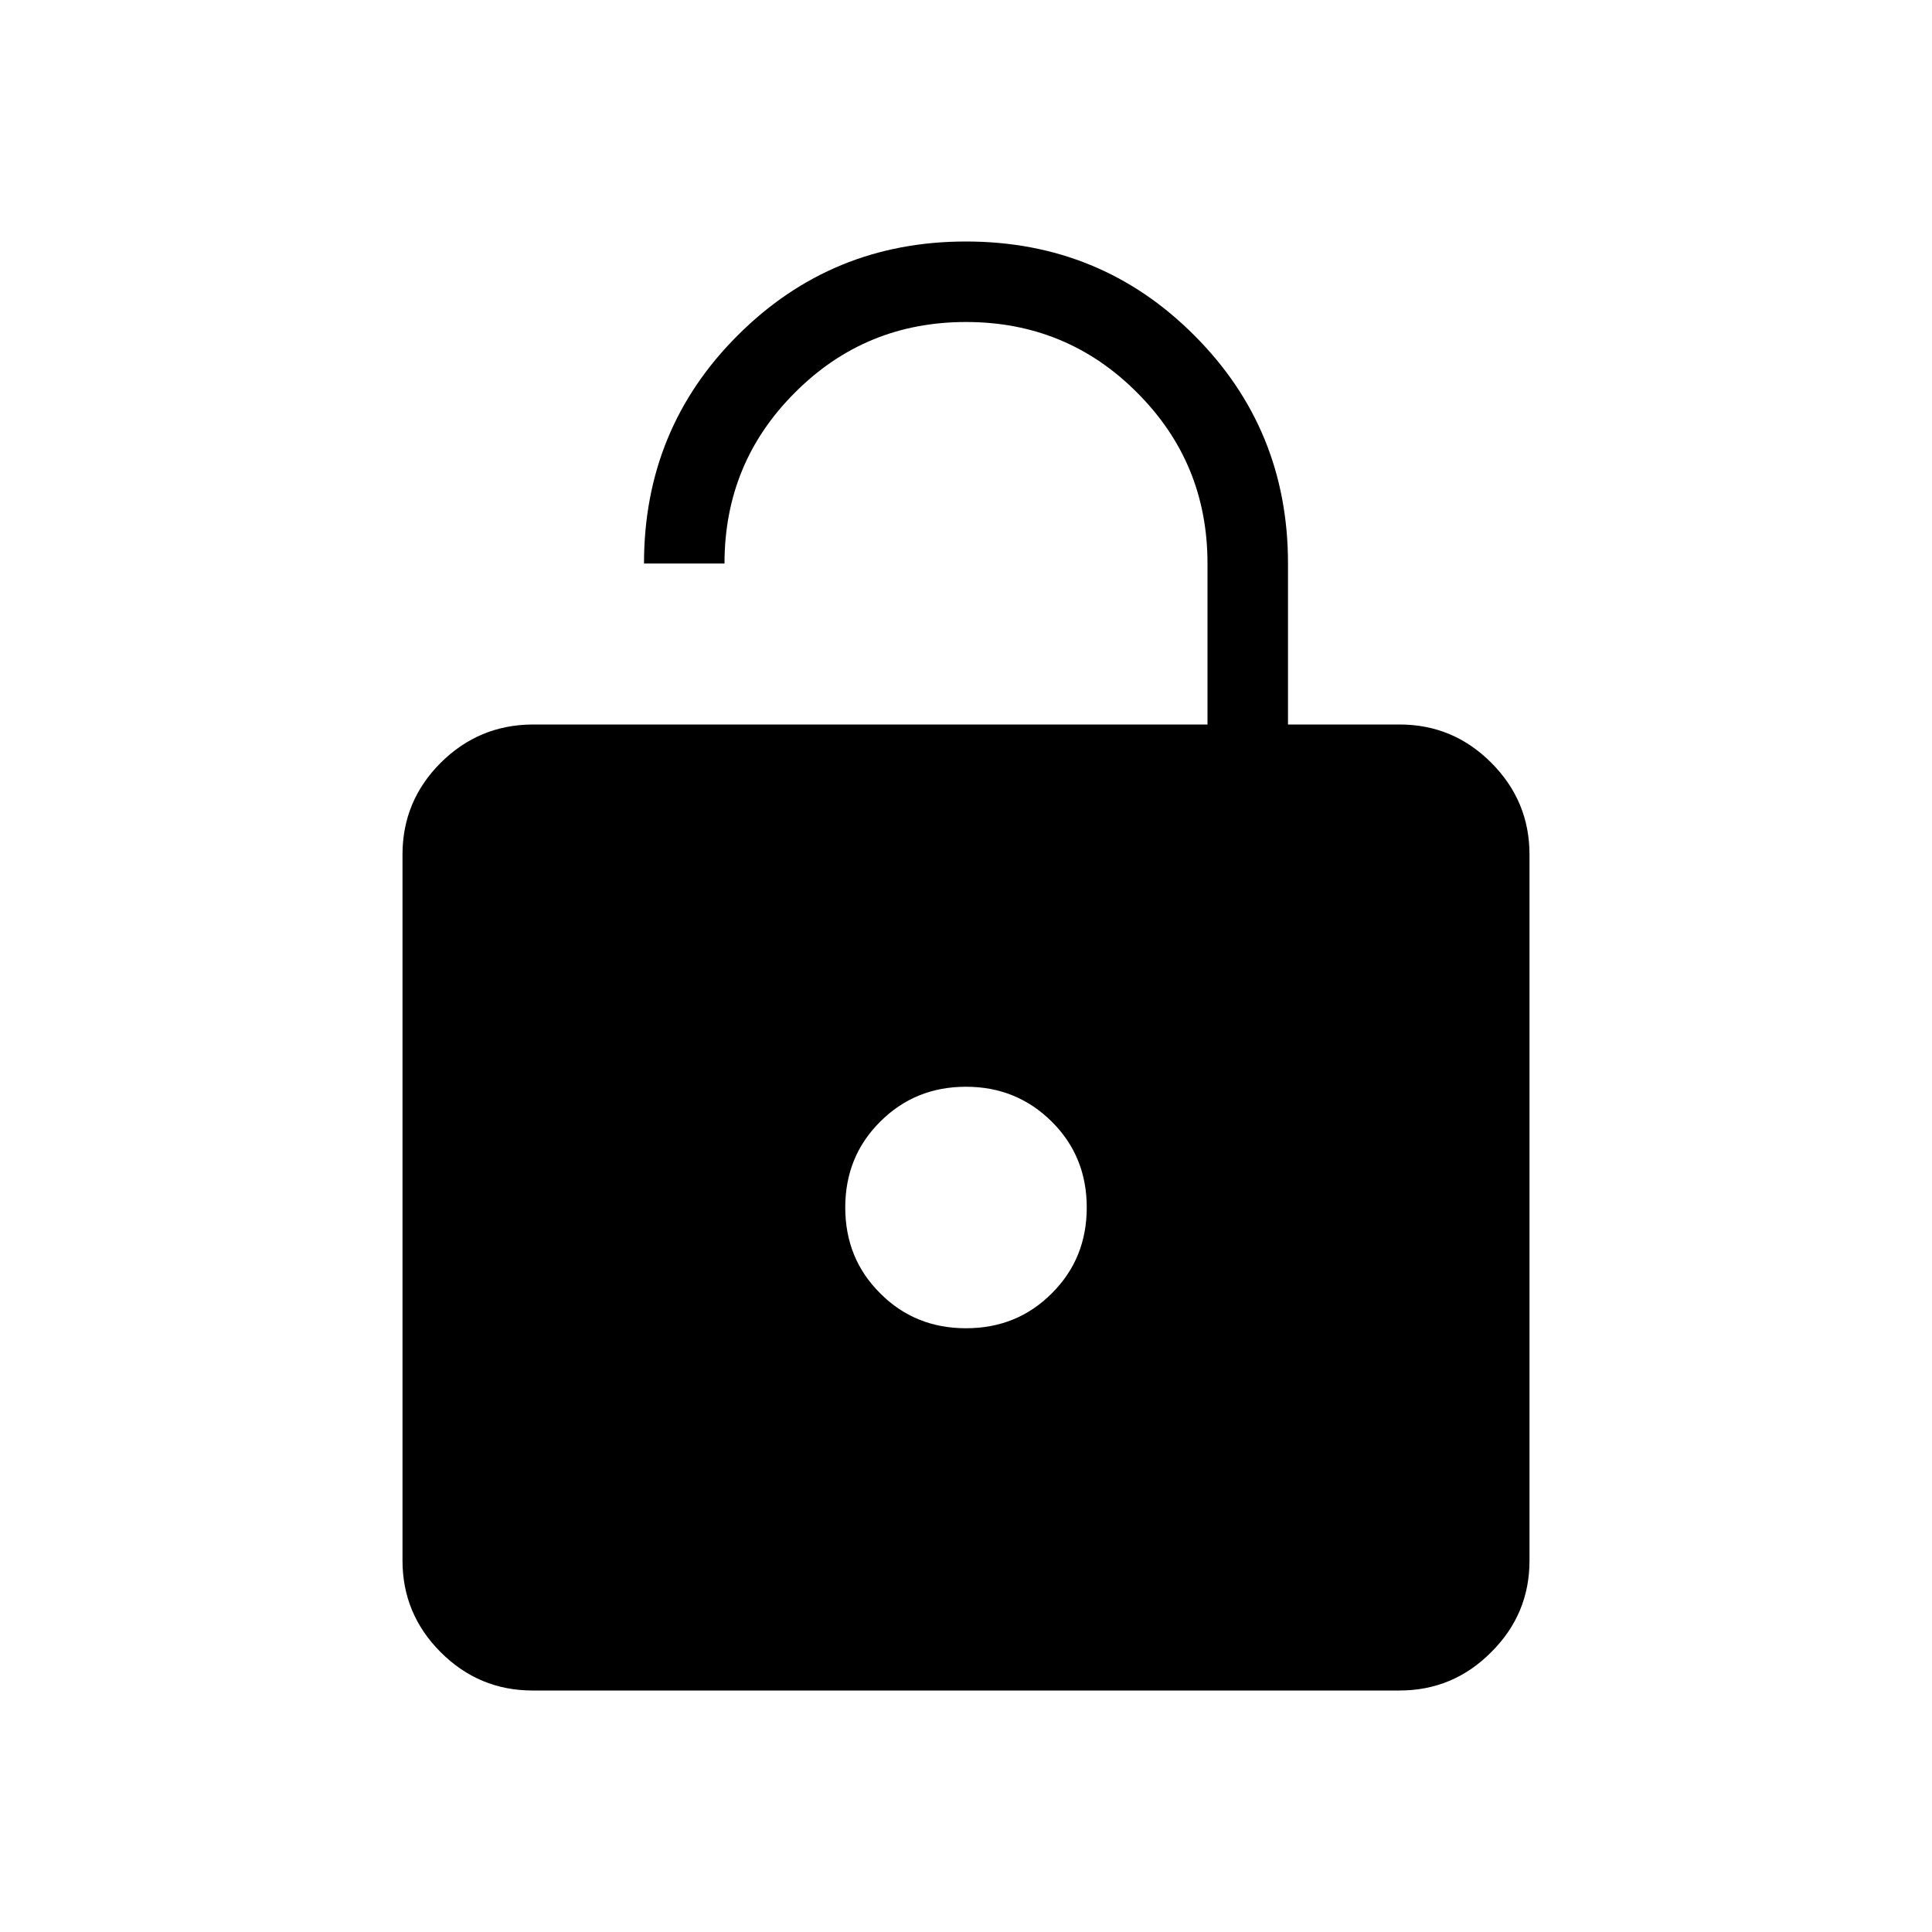<svg xmlns="http://www.w3.org/2000/svg" fill="none" viewBox="0 0 12 12" height="12" width="12">
<path fill="black" d="M3.308 4.5H7.5V3.5C7.5 3.083 7.354 2.729 7.062 2.438C6.771 2.146 6.417 2 6 2C5.583 2 5.229 2.146 4.938 2.438C4.646 2.729 4.5 3.083 4.5 3.5H4C4 2.943 4.194 2.47 4.582 2.083C4.971 1.694 5.443 1.5 6 1.5C6.557 1.5 7.03 1.694 7.418 2.083C7.806 2.471 8 2.943 8 3.5V4.5H8.693C8.915 4.5 9.104 4.579 9.262 4.737C9.421 4.896 9.5 5.086 9.5 5.308V9.693C9.5 9.915 9.421 10.104 9.262 10.262C9.104 10.421 8.914 10.5 8.693 10.5H3.308C3.086 10.5 2.896 10.421 2.737 10.262C2.579 10.104 2.5 9.914 2.5 9.693V5.308C2.5 5.086 2.579 4.896 2.737 4.738C2.896 4.58 3.086 4.501 3.308 4.5M6 8.25C6.211 8.25 6.389 8.178 6.533 8.033C6.678 7.889 6.75 7.711 6.75 7.5C6.75 7.289 6.678 7.111 6.533 6.967C6.388 6.823 6.211 6.75 6 6.75C5.789 6.75 5.612 6.822 5.467 6.967C5.322 7.111 5.25 7.289 5.25 7.5C5.25 7.711 5.322 7.889 5.467 8.033C5.611 8.178 5.789 8.25 6 8.25Z"></path>
</svg>
